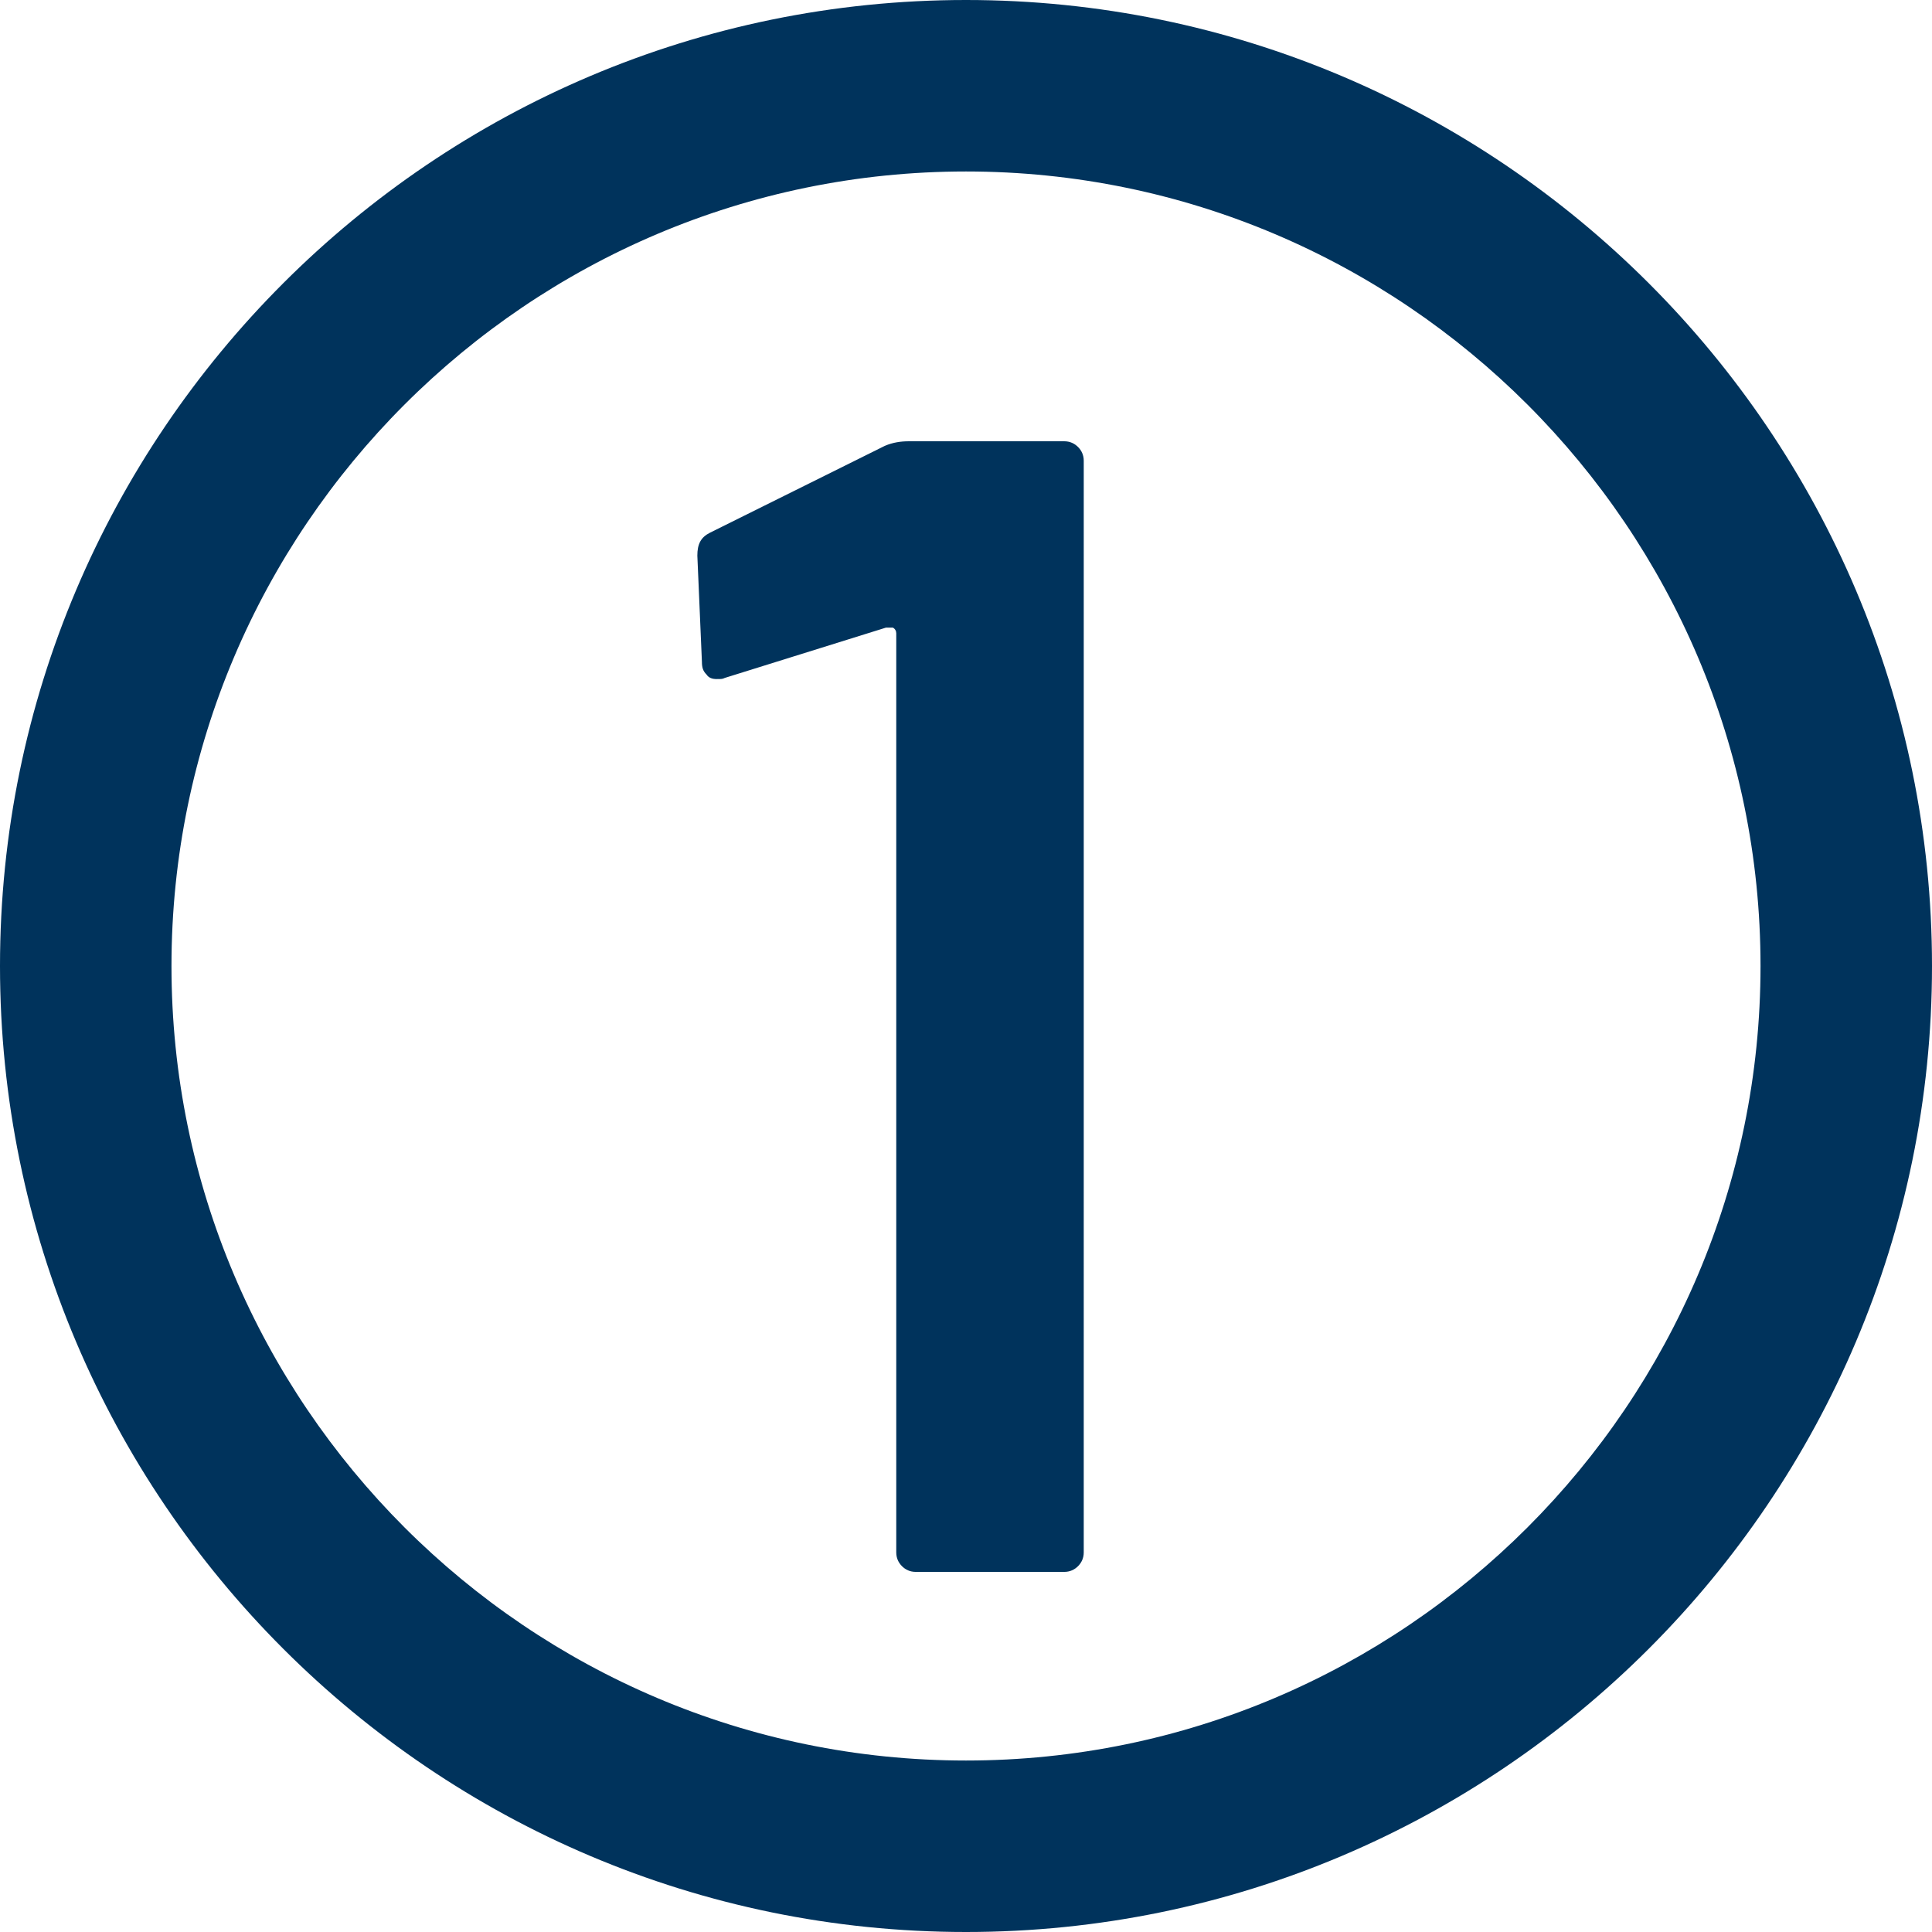 <svg xmlns="http://www.w3.org/2000/svg" viewBox="0 0 169 169"><defs><style> .cls-1 { fill: #00335c; } </style></defs><g><g id="Layer_1"><path class="cls-1" d="M93.1,38.6h-13.6c-.7,0-1.4.1-2.1.4l-15.3,7.6c-.8.4-1.1,1-1.1,2l.4,9.3c0,.5.1.8.4,1.1.2.3.5.4.9.4s.5,0,.7-.1l14.1-4.4c.2,0,.4,0,.6,0,.2.1.3.3.3.5v80.4c0,.5.2.9.5,1.2.3.3.7.5,1.2.5h13c.5,0,.9-.2,1.2-.5.3-.3.5-.7.5-1.2V40.3c0-.5-.2-.9-.5-1.2-.3-.3-.7-.5-1.2-.5ZM84.5,0C37.9,0,0,37.9,0,84.5s37.9,84.5,84.5,84.5,84.5-37.9,84.5-84.5S131.1,0,84.5,0ZM84.5,154c-38.3,0-69.5-31.2-69.5-69.5S46.2,15,84.5,15s69.5,31.2,69.5,69.5-31.2,69.5-69.5,69.5Z"></path></g></g></svg>